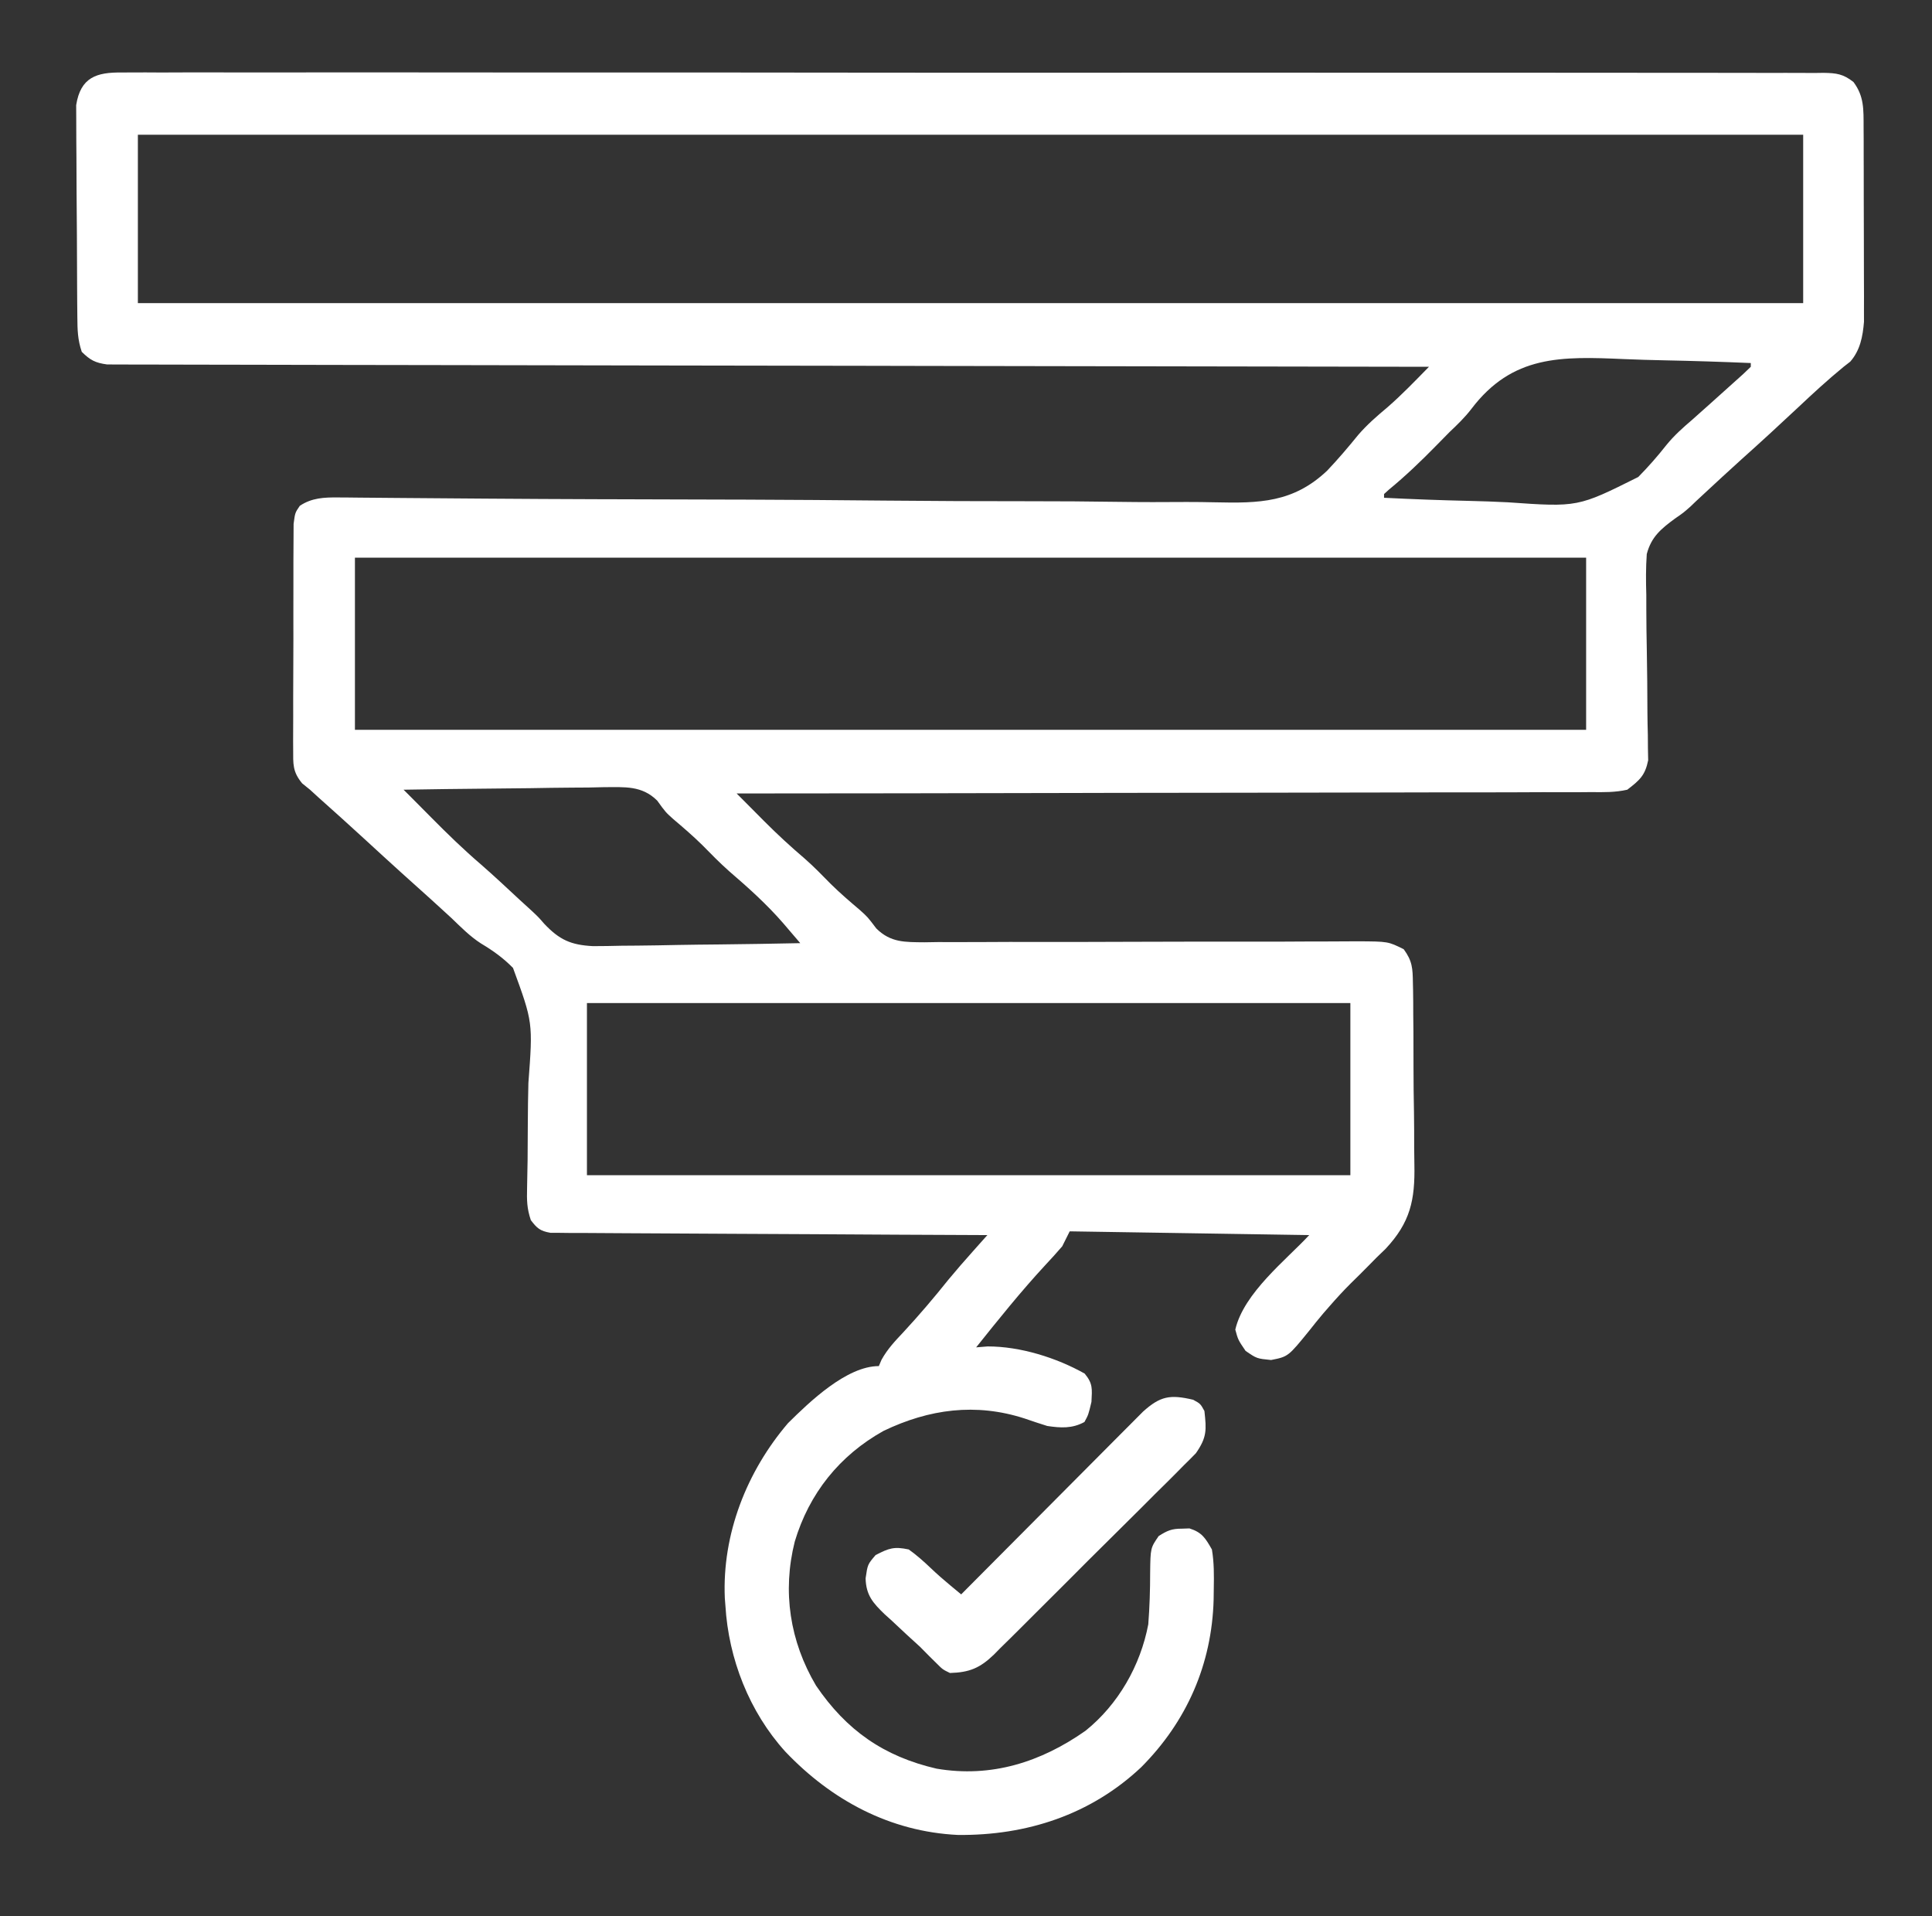 <svg width="121" height="120" viewBox="0 0 121 120" fill="none" xmlns="http://www.w3.org/2000/svg">
<rect x="0" y="0" width="121" height="120" fill="#333333" stroke="none"/>
<path d="M7.649 4.541C7.835 4.539 8.021 4.537 8.212 4.536C8.839 4.532 9.466 4.536 10.093 4.54C10.546 4.539 10.998 4.537 11.451 4.535C12.698 4.531 13.944 4.534 15.191 4.538C16.535 4.541 17.878 4.537 19.221 4.535C21.854 4.53 24.487 4.532 27.119 4.536C29.258 4.54 31.397 4.541 33.536 4.54C33.84 4.54 34.145 4.54 34.458 4.539C35.075 4.539 35.693 4.539 36.31 4.539C41.941 4.537 47.571 4.541 53.201 4.548C58.343 4.555 63.485 4.556 68.627 4.552C69.944 4.552 71.261 4.551 72.577 4.55C72.82 4.55 72.82 4.55 73.069 4.549C77.363 4.547 81.657 4.549 85.951 4.552C86.566 4.552 87.181 4.553 87.797 4.553C88.251 4.553 88.251 4.553 88.714 4.554C90.851 4.555 92.989 4.554 95.126 4.553C97.73 4.551 100.333 4.552 102.936 4.558C104.266 4.561 105.595 4.563 106.924 4.56C108.14 4.558 109.355 4.56 110.571 4.565C111.011 4.566 111.452 4.566 111.893 4.564C112.491 4.561 113.087 4.564 113.684 4.569C113.858 4.567 114.031 4.565 114.209 4.562C115.019 4.575 115.436 4.63 116.082 5.136C116.755 6.036 116.712 6.86 116.716 7.959C116.718 8.381 116.718 8.381 116.721 8.812C116.721 9.268 116.721 9.268 116.721 9.732C116.722 10.048 116.723 10.364 116.724 10.68C116.725 11.341 116.726 12.003 116.726 12.664C116.726 13.51 116.729 14.355 116.733 15.2C116.735 15.852 116.736 16.505 116.736 17.157C116.736 17.619 116.739 18.082 116.741 18.544C116.741 18.827 116.74 19.11 116.739 19.402C116.739 19.65 116.74 19.898 116.74 20.154C116.664 21.076 116.501 21.936 115.881 22.646C115.744 22.753 115.607 22.859 115.466 22.969C114.475 23.781 113.542 24.64 112.61 25.518C111.442 26.613 110.265 27.696 109.071 28.763C108.234 29.518 107.407 30.284 106.581 31.052C106.463 31.162 106.344 31.272 106.222 31.385C106.049 31.551 106.049 31.551 105.873 31.72C105.432 32.109 105.432 32.109 104.901 32.475C104.025 33.121 103.419 33.619 103.136 34.696C103.076 35.556 103.08 36.393 103.107 37.254C103.108 37.569 103.109 37.884 103.108 38.199C103.109 39.024 103.122 39.848 103.138 40.672C103.162 41.994 103.174 43.316 103.177 44.638C103.18 45.097 103.191 45.557 103.203 46.017C103.205 46.297 103.207 46.577 103.209 46.866C103.214 47.111 103.219 47.357 103.224 47.61C103.031 48.564 102.686 48.861 101.916 49.453C101.164 49.625 100.427 49.612 99.658 49.603C99.429 49.605 99.2 49.607 98.965 49.609C98.197 49.614 97.43 49.611 96.663 49.608C96.113 49.61 95.563 49.612 95.014 49.615C93.52 49.622 92.027 49.621 90.534 49.619C89.132 49.619 87.729 49.623 86.327 49.628C83.55 49.637 80.773 49.641 77.996 49.642C75.298 49.642 72.601 49.645 69.903 49.652C69.737 49.652 69.571 49.653 69.399 49.653C68.565 49.655 67.731 49.657 66.896 49.659C59.976 49.676 53.056 49.684 46.135 49.688C46.583 50.138 47.03 50.588 47.478 51.038C47.604 51.165 47.73 51.291 47.859 51.422C48.678 52.243 49.52 53.02 50.403 53.772C50.978 54.277 51.508 54.824 52.045 55.37C52.622 55.937 53.232 56.461 53.849 56.983C54.338 57.422 54.338 57.422 54.883 58.142C55.783 59.035 56.678 58.996 57.9 59.008C58.186 59.003 58.473 58.999 58.769 58.994C59.226 58.996 59.226 58.996 59.692 58.997C60.353 58.999 61.013 58.997 61.674 58.992C62.719 58.983 63.764 58.984 64.809 58.987C66.838 58.991 68.867 58.984 70.897 58.977C73.481 58.968 76.065 58.964 78.648 58.968C79.687 58.97 80.725 58.967 81.764 58.959C82.254 58.957 82.745 58.956 83.235 58.956C83.833 58.957 84.43 58.954 85.028 58.947C86.935 58.956 86.935 58.956 87.913 59.441C88.454 60.179 88.477 60.638 88.489 61.55C88.493 61.704 88.496 61.858 88.5 62.016C88.51 62.524 88.511 63.031 88.511 63.538C88.514 63.894 88.518 64.249 88.522 64.604C88.527 65.349 88.529 66.094 88.527 66.838C88.526 67.787 88.539 68.735 88.557 69.683C88.568 70.417 88.57 71.151 88.569 71.885C88.569 72.235 88.574 72.584 88.582 72.933C88.626 75.143 88.33 76.552 86.772 78.211C86.588 78.389 86.403 78.567 86.213 78.75C86.023 78.944 85.832 79.138 85.635 79.337C85.294 79.683 84.949 80.025 84.601 80.364C84.136 80.827 83.7 81.302 83.269 81.797C83.138 81.947 83.007 82.097 82.872 82.252C82.578 82.599 82.292 82.954 82.011 83.312C80.677 84.955 80.677 84.955 79.607 85.166C78.713 85.078 78.713 85.078 78.01 84.595C77.541 83.906 77.541 83.906 77.366 83.262C77.897 80.959 80.583 78.873 81.995 77.344C74.57 77.228 74.57 77.228 66.995 77.109C66.84 77.419 66.685 77.728 66.526 78.047C66.179 78.451 65.821 78.846 65.457 79.233C63.933 80.881 62.536 82.623 61.135 84.375C61.372 84.356 61.609 84.336 61.853 84.316C63.903 84.313 66.161 85.023 67.932 86.016C68.449 86.644 68.4 86.962 68.357 87.788C68.166 88.594 68.166 88.594 67.918 89.048C67.149 89.469 66.428 89.422 65.588 89.297C65.112 89.148 64.639 88.991 64.168 88.828C61.119 87.841 58.194 88.234 55.334 89.606C52.583 91.141 50.675 93.52 49.774 96.542C48.989 99.668 49.466 102.782 51.107 105.555C53.016 108.365 55.358 109.993 58.654 110.756C62.081 111.341 65.188 110.349 67.983 108.385C70.037 106.738 71.428 104.295 71.916 101.719C71.999 100.643 72.034 99.566 72.033 98.487C72.053 96.939 72.053 96.939 72.568 96.19C73.11 95.846 73.39 95.726 74.026 95.728C74.258 95.72 74.258 95.72 74.495 95.712C75.279 95.959 75.495 96.321 75.901 97.031C76.039 97.849 76.034 98.65 76.018 99.478C76.015 99.708 76.012 99.939 76.009 100.176C75.897 104.216 74.333 107.8 71.465 110.674C68.305 113.645 64.299 114.95 59.995 114.908C55.743 114.705 52.074 112.73 49.182 109.688C46.928 107.197 45.629 103.881 45.432 100.547C45.42 100.392 45.407 100.238 45.395 100.078C45.22 96.072 46.767 92.145 49.353 89.12C50.704 87.784 53.026 85.547 55.041 85.547C55.097 85.417 55.152 85.287 55.209 85.152C55.584 84.477 56.05 83.985 56.58 83.423C57.565 82.358 58.496 81.267 59.401 80.132C59.901 79.528 60.414 78.941 60.936 78.356C61.105 78.166 61.274 77.977 61.448 77.781C61.577 77.637 61.706 77.493 61.838 77.344C61.624 77.343 61.624 77.343 61.405 77.342C57.925 77.328 54.445 77.311 50.965 77.288C49.283 77.278 47.6 77.269 45.917 77.263C44.45 77.257 42.984 77.249 41.517 77.239C40.741 77.233 39.964 77.229 39.187 77.227C38.321 77.225 37.454 77.218 36.588 77.211C36.33 77.211 36.071 77.211 35.805 77.212C35.57 77.209 35.334 77.206 35.091 77.203C34.886 77.202 34.681 77.201 34.47 77.2C33.832 77.089 33.631 76.918 33.245 76.406C32.995 75.659 32.992 75.161 33.011 74.377C33.016 74.105 33.021 73.832 33.026 73.552C33.032 73.256 33.037 72.961 33.043 72.657C33.049 71.868 33.054 71.079 33.057 70.29C33.062 69.468 33.071 68.645 33.093 67.822C33.378 64.024 33.378 64.024 32.129 60.613C31.524 59.995 30.867 59.524 30.127 59.084C29.433 58.638 28.873 58.065 28.279 57.495C28.047 57.281 27.814 57.068 27.58 56.855C27.361 56.656 27.142 56.456 26.916 56.25C26.336 55.727 25.755 55.205 25.173 54.683C24.381 53.968 23.595 53.246 22.81 52.524C21.854 51.646 20.89 50.779 19.922 49.916C19.672 49.687 19.672 49.687 19.416 49.453C19.254 49.322 19.091 49.191 18.924 49.056C18.319 48.321 18.361 47.858 18.361 46.914C18.36 46.755 18.359 46.596 18.358 46.432C18.355 45.908 18.358 45.384 18.363 44.86C18.363 44.495 18.362 44.13 18.362 43.766C18.361 43.002 18.364 42.238 18.37 41.474C18.376 40.495 18.376 39.515 18.373 38.536C18.371 37.783 18.373 37.03 18.376 36.277C18.377 35.916 18.377 35.555 18.376 35.193C18.375 34.689 18.379 34.185 18.384 33.68C18.386 33.393 18.387 33.106 18.388 32.81C18.479 32.109 18.479 32.109 18.778 31.674C19.53 31.175 20.294 31.143 21.178 31.151C21.391 31.152 21.603 31.154 21.822 31.155C22.171 31.159 22.171 31.159 22.526 31.163C22.774 31.165 23.021 31.167 23.277 31.169C23.82 31.173 24.364 31.177 24.908 31.183C26.26 31.195 27.613 31.205 28.965 31.214C29.451 31.218 29.937 31.221 30.422 31.225C32.79 31.243 35.157 31.254 37.524 31.262C37.781 31.262 37.781 31.262 38.044 31.263C39.636 31.268 41.227 31.273 42.819 31.277C43.911 31.279 45.002 31.283 46.094 31.286C46.275 31.286 46.457 31.287 46.644 31.287C49.574 31.297 52.505 31.32 55.435 31.348C58.449 31.377 61.462 31.39 64.475 31.388C66.331 31.387 68.186 31.399 70.042 31.427C71.469 31.448 72.895 31.446 74.323 31.435C74.904 31.435 75.486 31.441 76.068 31.455C78.879 31.521 80.998 31.479 83.119 29.474C83.803 28.753 84.44 28.004 85.066 27.233C85.624 26.587 86.24 26.054 86.893 25.507C87.808 24.711 88.646 23.835 89.495 22.969C89.23 22.968 89.23 22.968 88.961 22.968C78.525 22.954 68.09 22.937 57.654 22.915C56.402 22.912 55.15 22.91 53.898 22.907C53.648 22.907 53.399 22.906 53.142 22.906C49.102 22.897 45.062 22.892 41.023 22.887C36.879 22.882 32.736 22.874 28.593 22.864C26.035 22.857 23.477 22.853 20.919 22.852C19.166 22.851 17.414 22.847 15.661 22.841C14.649 22.838 13.637 22.835 12.625 22.836C11.699 22.837 10.773 22.835 9.847 22.83C9.512 22.828 9.176 22.828 8.84 22.83C8.385 22.831 7.931 22.828 7.476 22.825C7.222 22.824 6.969 22.824 6.709 22.823C5.967 22.722 5.649 22.554 5.12 22.031C4.861 21.254 4.851 20.666 4.844 19.847C4.841 19.541 4.838 19.235 4.835 18.92C4.833 18.586 4.831 18.251 4.829 17.917C4.828 17.748 4.827 17.58 4.827 17.406C4.822 16.514 4.818 15.622 4.816 14.73C4.813 13.81 4.805 12.89 4.796 11.97C4.79 11.261 4.788 10.553 4.787 9.844C4.786 9.505 4.783 9.166 4.779 8.827C4.773 8.351 4.774 7.876 4.775 7.401C4.774 7.131 4.772 6.861 4.771 6.583C5.046 4.841 6.045 4.515 7.649 4.541ZM8.635 8.438C8.635 11.918 8.635 15.398 8.635 18.984C43.053 18.984 77.471 18.984 112.932 18.984C112.932 15.504 112.932 12.023 112.932 8.438C78.514 8.438 44.096 8.438 8.635 8.438ZM92.146 25.615C91.738 26.146 91.27 26.596 90.784 27.056C90.51 27.333 90.236 27.612 89.963 27.891C89.007 28.868 88.04 29.796 86.983 30.665C86.884 30.755 86.784 30.845 86.682 30.938C86.682 31.015 86.682 31.092 86.682 31.172C88.446 31.26 90.21 31.326 91.976 31.366C92.797 31.386 93.616 31.412 94.436 31.455C98.818 31.762 98.818 31.762 102.605 29.869C103.235 29.23 103.816 28.567 104.371 27.862C104.859 27.262 105.401 26.782 105.989 26.279C106.164 26.123 106.339 25.966 106.52 25.805C106.702 25.642 106.885 25.48 107.073 25.312C107.552 24.884 108.031 24.454 108.508 24.023C108.726 23.828 108.945 23.632 109.169 23.43C109.328 23.278 109.487 23.126 109.651 22.969C109.651 22.891 109.651 22.814 109.651 22.734C107.848 22.658 106.045 22.6 104.241 22.564C103.402 22.547 102.565 22.524 101.727 22.487C97.786 22.315 94.718 22.218 92.146 25.615ZM22.229 34.922C22.229 38.48 22.229 42.038 22.229 45.703C47.675 45.703 73.121 45.703 99.338 45.703C99.338 42.145 99.338 38.587 99.338 34.922C73.892 34.922 48.446 34.922 22.229 34.922ZM25.276 49.453C25.458 49.635 25.639 49.816 25.827 50.004C26.222 50.399 26.616 50.796 27.009 51.194C28.021 52.218 29.043 53.21 30.136 54.146C30.961 54.867 31.76 55.615 32.561 56.361C32.803 56.587 33.049 56.81 33.296 57.031C33.713 57.422 33.713 57.422 34.082 57.845C35.032 58.851 35.749 59.177 37.135 59.249C37.74 59.248 38.345 59.239 38.95 59.223C39.273 59.22 39.596 59.217 39.919 59.216C40.764 59.209 41.609 59.193 42.453 59.175C43.317 59.158 44.181 59.151 45.046 59.143C46.737 59.125 48.428 59.097 50.12 59.062C49.894 58.799 49.669 58.535 49.443 58.271C49.255 58.051 49.255 58.051 49.063 57.826C48.026 56.628 46.858 55.583 45.659 54.551C45.072 54.029 44.526 53.472 43.975 52.911C43.399 52.344 42.789 51.821 42.172 51.298C41.682 50.859 41.682 50.859 41.162 50.137C40.2 49.181 39.122 49.293 37.83 49.294C37.505 49.301 37.181 49.308 36.857 49.316C36.523 49.318 36.189 49.32 35.854 49.322C34.978 49.327 34.102 49.341 33.226 49.357C32.33 49.371 31.435 49.377 30.539 49.385C28.785 49.4 27.03 49.423 25.276 49.453ZM36.76 62.812C36.76 66.37 36.76 69.928 36.76 73.594C52.538 73.594 68.317 73.594 84.573 73.594C84.573 70.036 84.573 66.478 84.573 62.812C68.795 62.812 53.017 62.812 36.76 62.812Z" fill="white"/>
<path d="M74.729 87.656C75.183 87.905 75.183 87.905 75.432 88.359C75.563 89.548 75.593 90.002 74.9 91.001C74.654 91.257 74.402 91.509 74.146 91.756C74.009 91.895 73.872 92.035 73.731 92.178C73.279 92.636 72.821 93.086 72.362 93.537C72.045 93.854 71.729 94.171 71.412 94.489C70.749 95.152 70.083 95.813 69.414 96.471C68.558 97.314 67.709 98.164 66.862 99.017C66.21 99.673 65.553 100.325 64.896 100.977C64.582 101.289 64.269 101.602 63.956 101.916C63.519 102.355 63.077 102.789 62.634 103.222C62.506 103.352 62.378 103.482 62.247 103.616C61.368 104.461 60.711 104.731 59.495 104.766C59.039 104.545 59.039 104.545 58.66 104.165C58.507 104.015 58.354 103.864 58.197 103.709C57.911 103.42 57.911 103.42 57.62 103.125C57.337 102.866 57.054 102.608 56.771 102.35C56.467 102.067 56.164 101.783 55.862 101.499C55.713 101.365 55.563 101.231 55.41 101.092C54.669 100.377 54.242 99.897 54.212 98.839C54.338 97.969 54.338 97.969 54.836 97.383C55.665 96.951 55.996 96.833 56.916 97.031C57.414 97.388 57.851 97.776 58.293 98.198C58.694 98.58 59.1 98.935 59.526 99.287C59.747 99.471 59.969 99.655 60.198 99.844C60.345 99.695 60.493 99.546 60.645 99.393C62.037 97.992 63.43 96.591 64.825 95.192C65.541 94.473 66.258 93.754 66.973 93.033C67.663 92.337 68.355 91.643 69.047 90.949C69.311 90.685 69.575 90.419 69.838 90.154C70.207 89.782 70.577 89.411 70.947 89.041C71.263 88.724 71.263 88.724 71.584 88.401C72.671 87.422 73.286 87.315 74.729 87.656Z" fill="white"/>
</svg>
